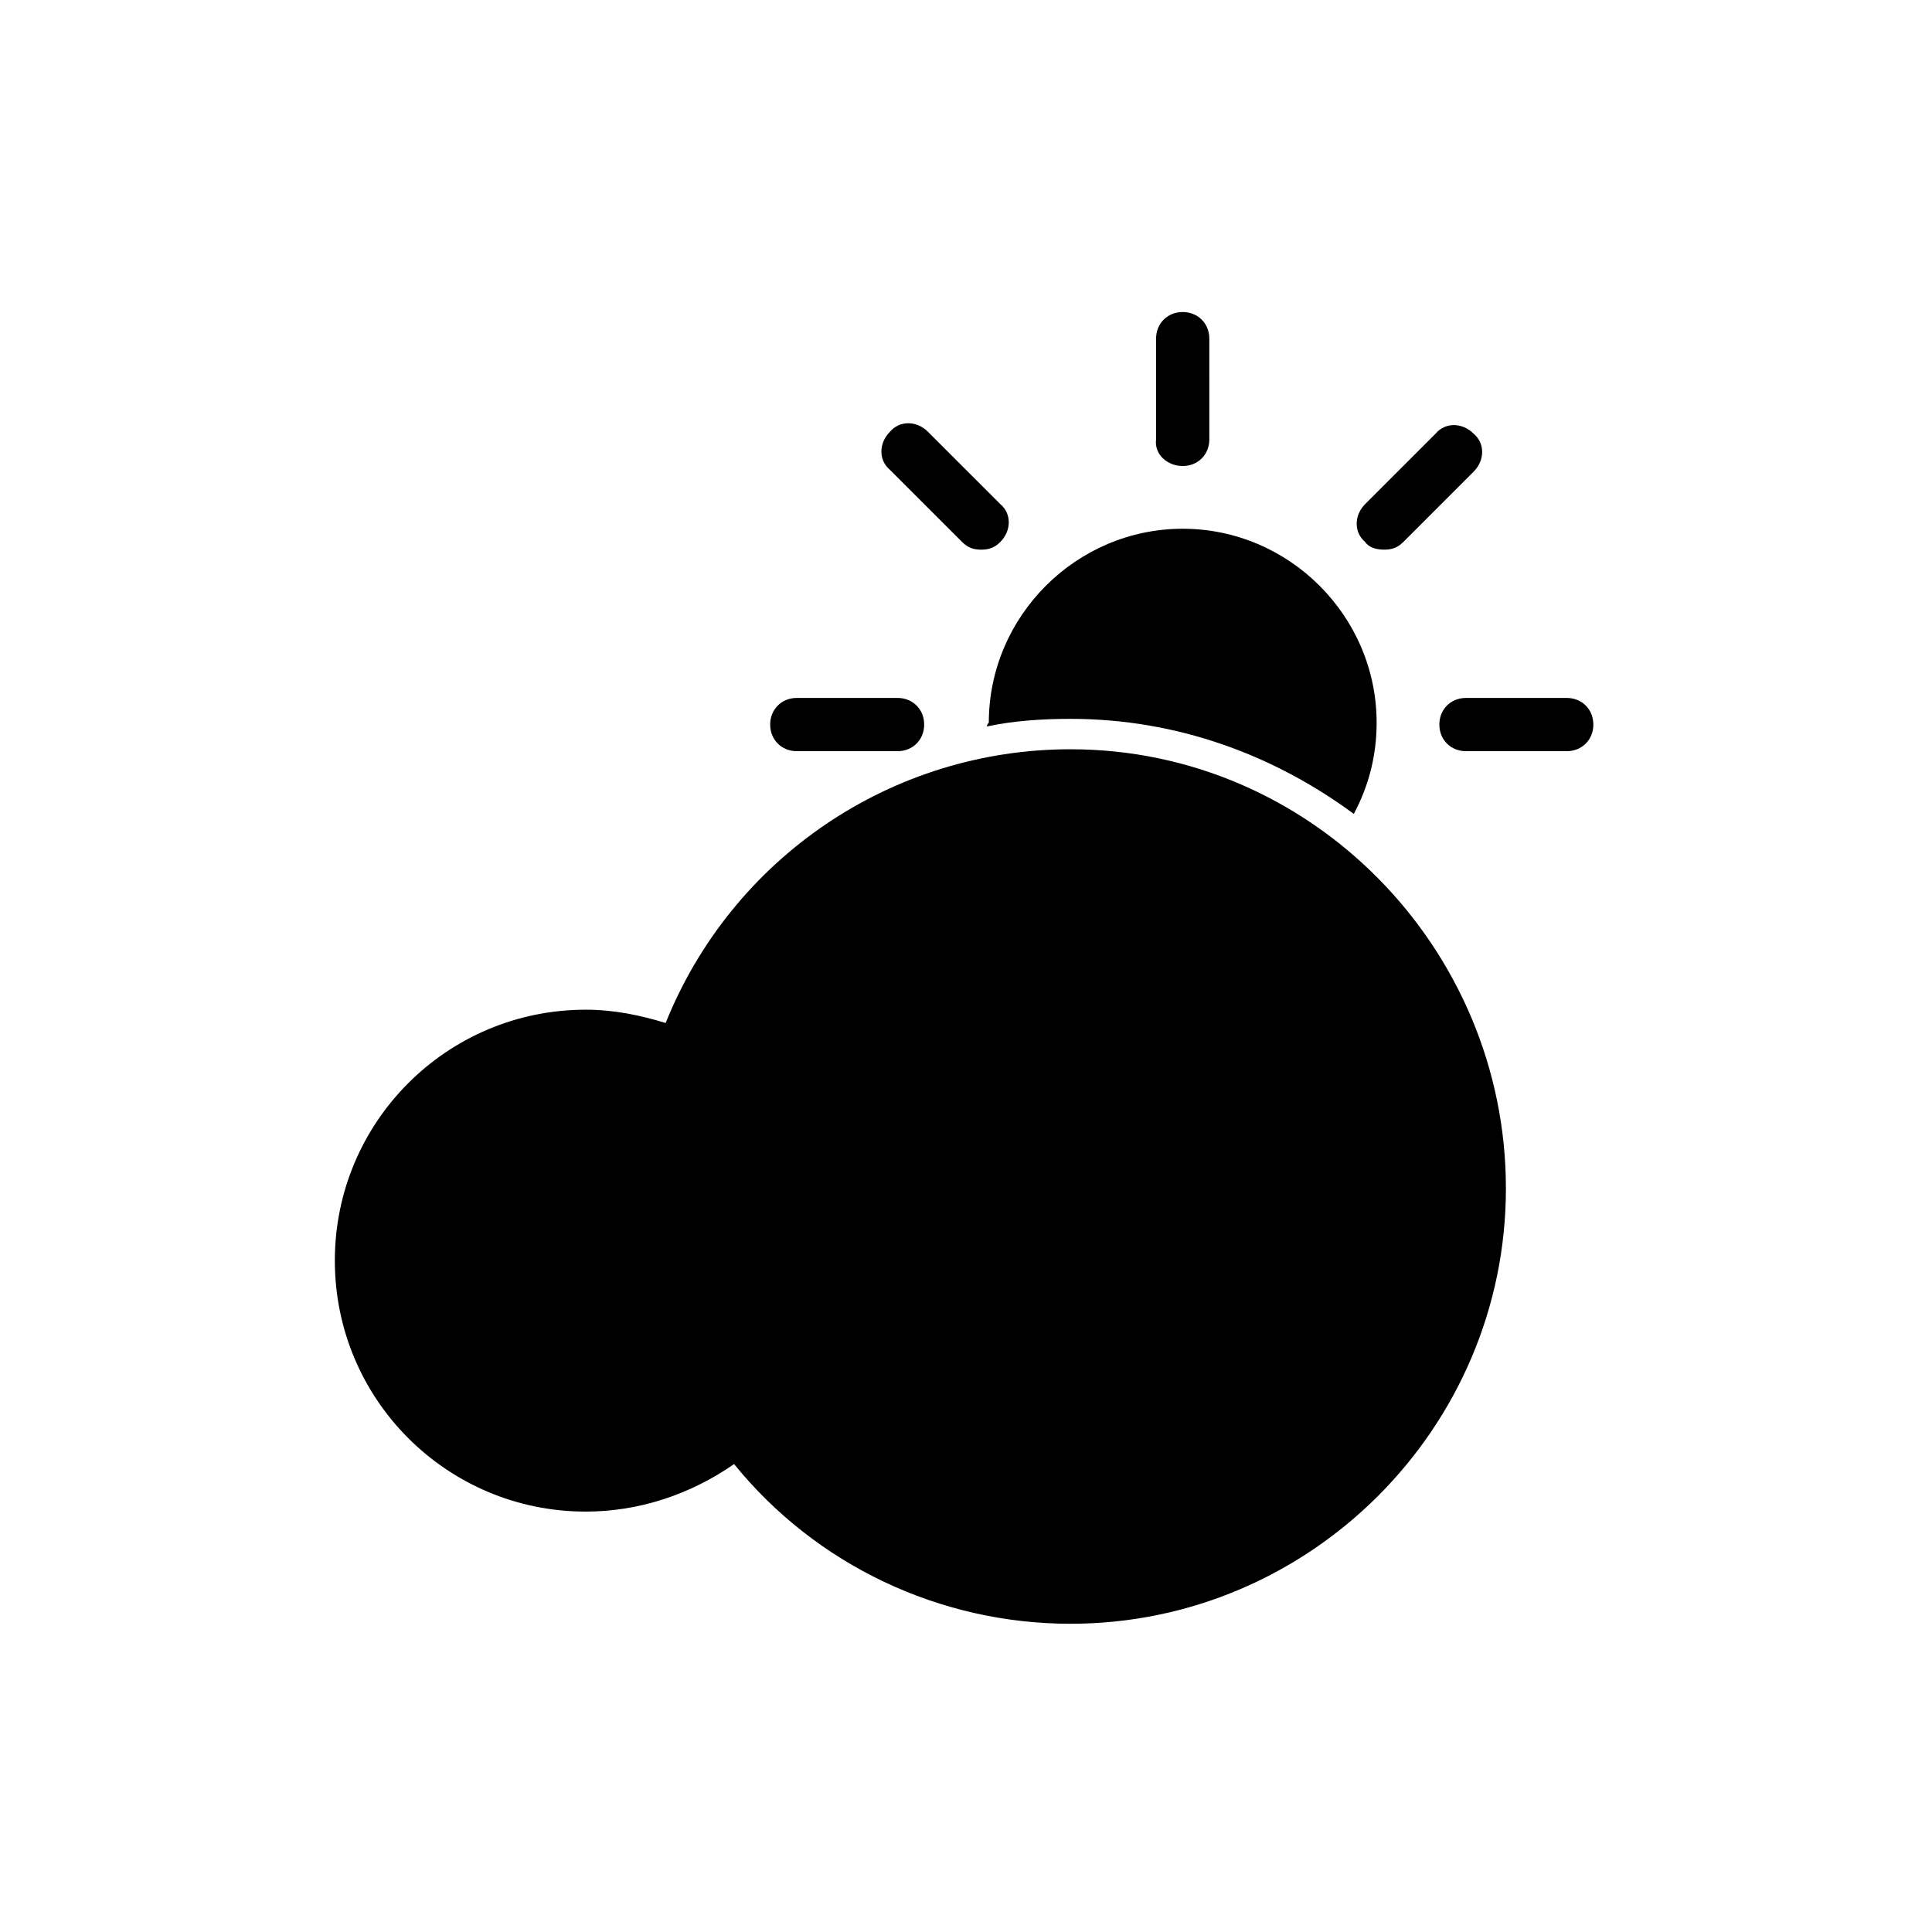 <?xml version="1.0" encoding="UTF-8"?>
<!-- Uploaded to: ICON Repo, www.iconrepo.com, Generator: ICON Repo Mixer Tools -->
<svg fill="#000000" width="800px" height="800px" version="1.1" viewBox="144 144 512 512" xmlns="http://www.w3.org/2000/svg">
 <g>
  <path d="m457.43 267.5c4.031 0 7.055-3.023 7.055-7.055l-0.004-26.699c0-4.031-3.023-7.055-7.055-7.055s-7.055 3.023-7.055 7.055v26.703c-0.5 4.027 3.027 7.051 7.059 7.051z"/>
  <path d="m510.84 289.66c2.016 0 3.527-0.504 5.039-2.016l18.641-18.641c3.023-3.023 3.023-7.559 0-10.078-3.023-3.023-7.559-3.023-10.078 0l-18.641 18.641c-3.023 3.023-3.023 7.559 0 10.078 1.008 1.512 3.023 2.016 5.039 2.016z"/>
  <path d="m559.2 328.96h-26.703c-4.031 0-7.055 3.023-7.055 7.055s3.023 7.055 7.055 7.055h26.703c4.031 0 7.055-3.023 7.055-7.055-0.004-4.031-3.023-7.055-7.055-7.055z"/>
  <path d="m355.16 343.07h26.703c4.031 0 7.055-3.023 7.055-7.055s-3.023-7.055-7.055-7.055h-26.703c-4.031 0-7.055 3.023-7.055 7.055 0 4.035 3.023 7.055 7.055 7.055z"/>
  <path d="m398.99 287.65c1.512 1.512 3.023 2.016 5.039 2.016s3.527-0.504 5.039-2.016c3.023-3.023 3.023-7.559 0-10.078l-19.148-19.141c-3.023-3.023-7.559-3.023-10.078 0-3.023 3.023-3.023 7.559 0 10.078z"/>
  <path d="m427.71 342.56c-47.359 0-89.68 28.719-107.31 72.547-6.551-2.016-13.602-3.527-21.16-3.527-36.777 0-66.504 29.727-66.504 66.504 0 36.777 29.727 66.504 66.504 66.504 14.105 0 27.711-4.535 39.297-12.594 21.664 26.703 54.41 42.32 89.176 42.32 63.48 0 115.37-51.891 115.37-115.37 0.004-63.48-51.387-116.38-115.37-116.38z"/>
  <path d="m405.54 336.52c7.055-1.512 14.609-2.016 22.168-2.016 28.215 0 53.906 9.574 75.066 25.191 4.031-7.559 6.047-15.617 6.047-24.184 0-28.215-23.176-51.387-51.387-51.387-28.215 0-51.387 23.176-51.387 51.387-0.508 0.504-0.508 1.008-0.508 1.008z"/>
 </g>
</svg>